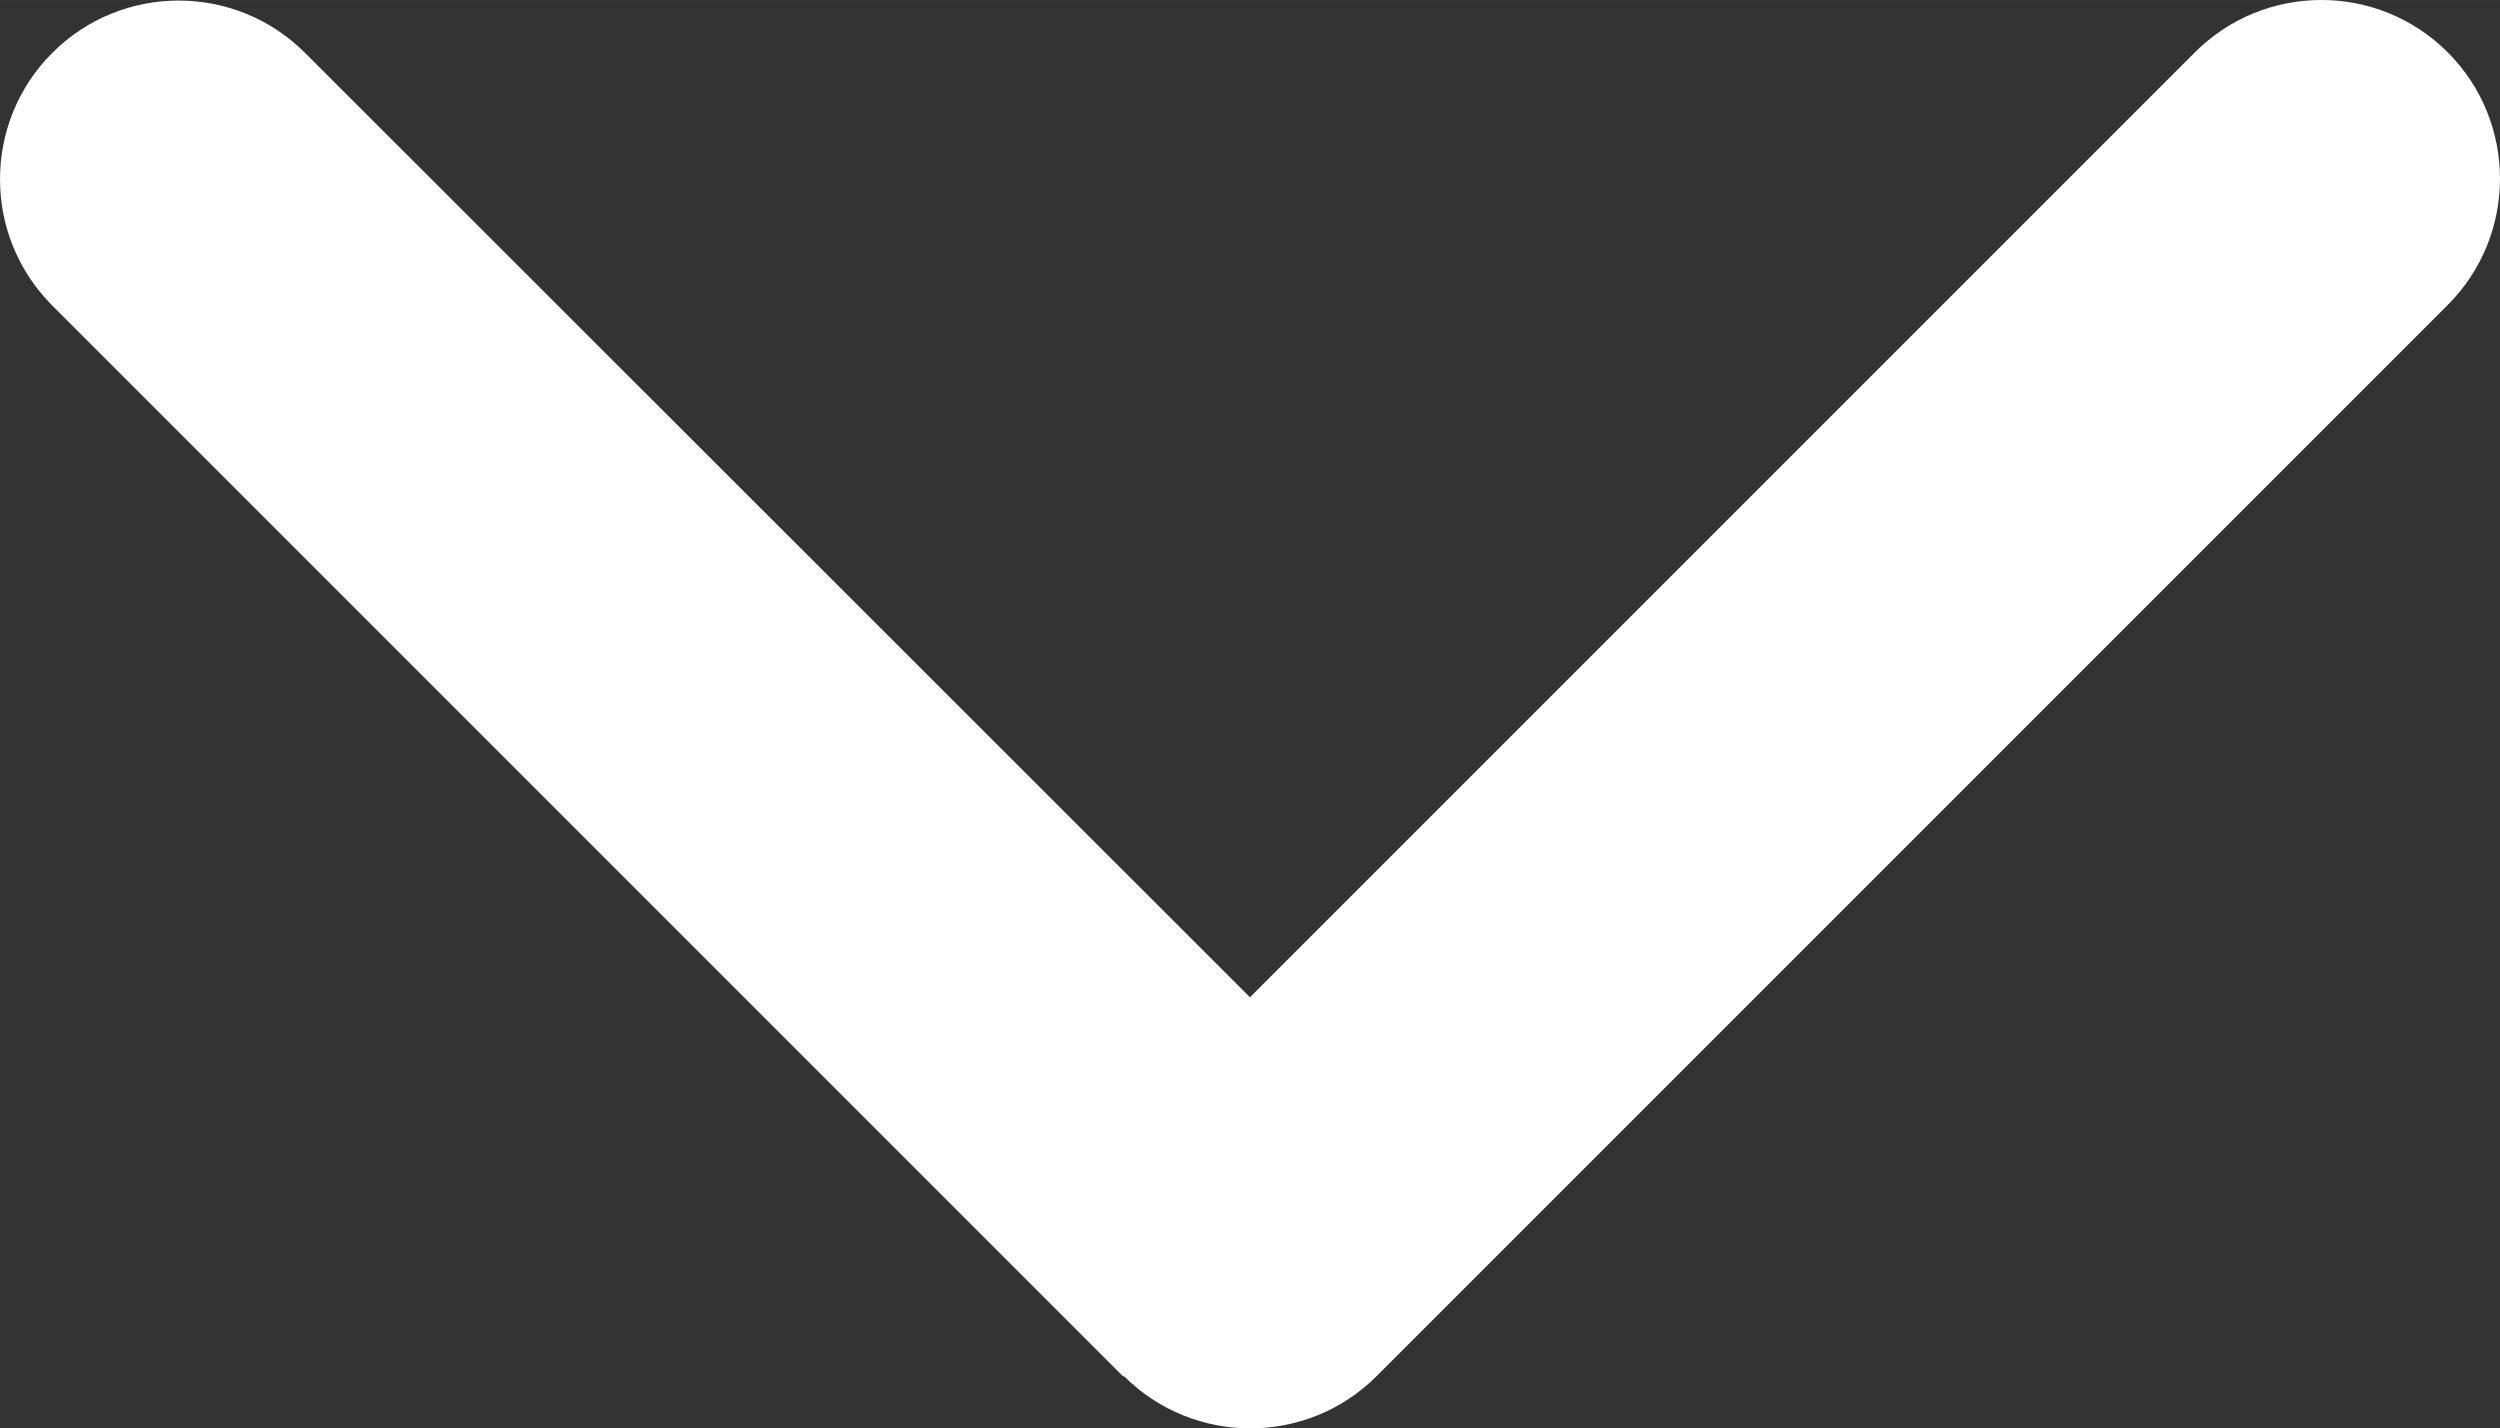 <?xml version="1.0" encoding="UTF-8"?>
<svg id="a" data-name="Layer 1" xmlns="http://www.w3.org/2000/svg" width="28.222mm" height="16.125mm" viewBox="0 0 80 45.708">
  <rect x="0" y="0" width="80" height="45.708" fill="#333333" stroke="none"/>
  <path d="M35.966,44.034c2.231,2.231,5.855,2.231,8.087,0L78.326,9.76c2.231-2.231,2.231-5.855,0-8.087s-5.855-2.231-8.087,0l-30.24,30.24L9.76,1.691C7.529-.54,3.905-.54,1.674,1.691S-.558,7.547,1.674,9.778L35.948,44.052l.018-.018Z" fill="#fff"/>
</svg>